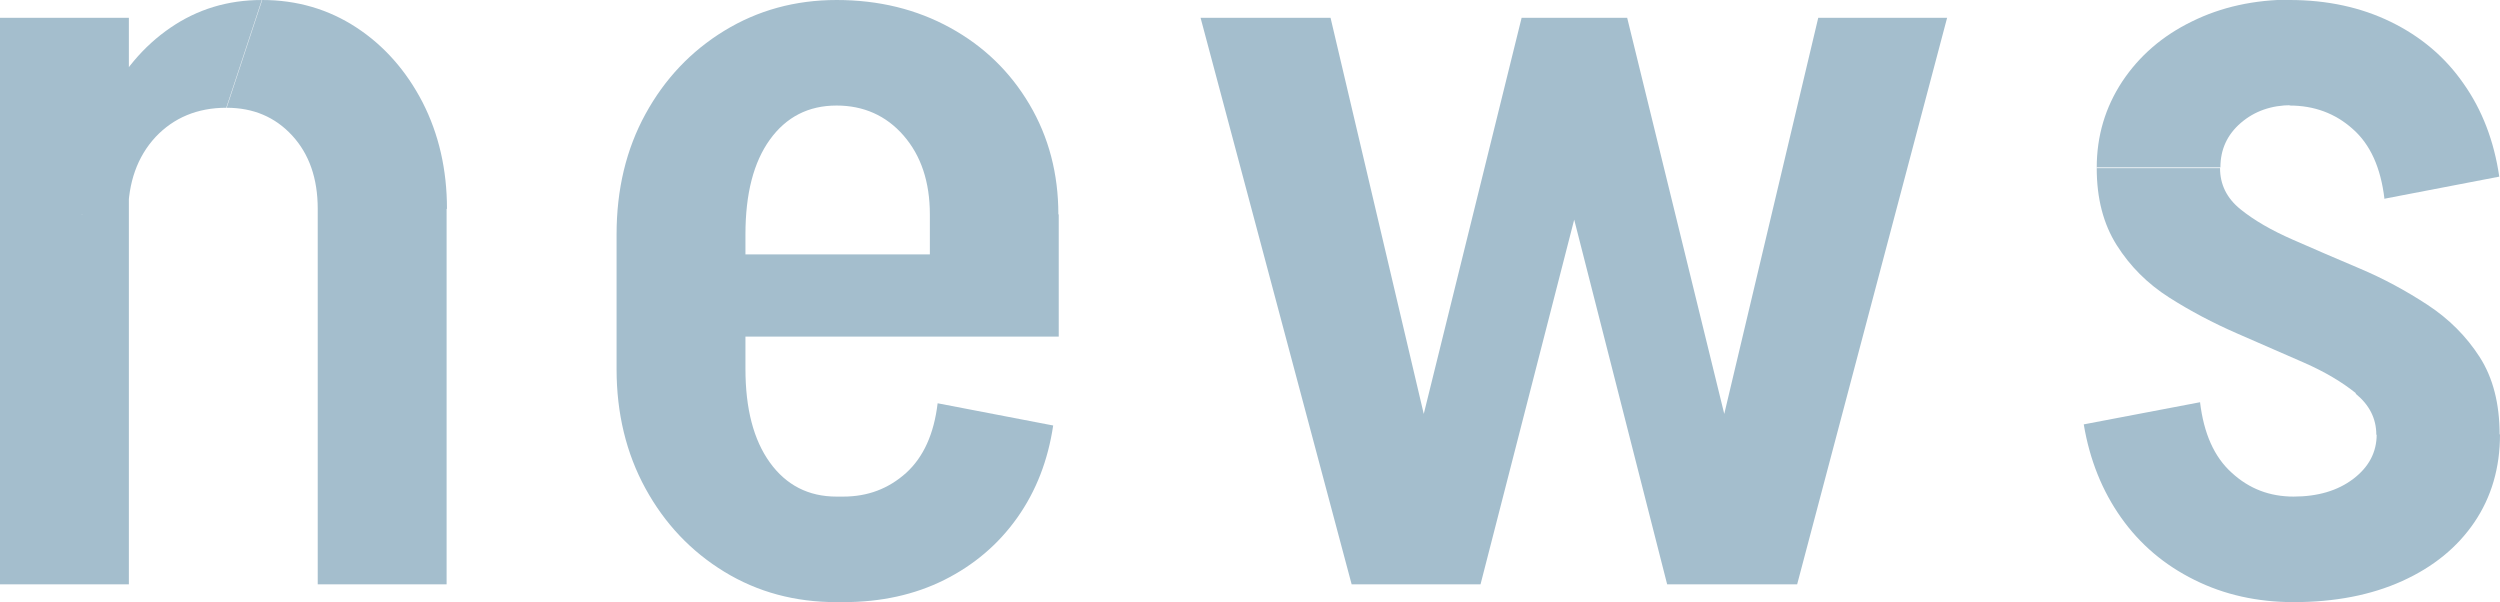<?xml version="1.0" encoding="UTF-8"?>
<svg id="_图层_2" data-name="图层 2" xmlns="http://www.w3.org/2000/svg" viewBox="0 0 67.51 16.26">
  <defs>
    <style>
      .cls-1 {
        fill: #a4becd;
      }
    </style>
  </defs>
  <g id="_編集モード" data-name="編集モード">
    <g>
      <path class="cls-1" d="M0,15.78V.48h3.48v15.3H0ZM2.22,5.79c0-1.1.21-2.09.64-2.97.43-.88,1.01-1.57,1.74-2.07s1.55-.75,2.47-.75l-.96,2.91c-.78,0-1.42.27-1.91.79-.49.53-.74,1.23-.74,2.08h-1.26ZM8.58,5.64c0-.82-.23-1.48-.69-1.98-.46-.5-1.05-.75-1.77-.75l.96-2.91c.94,0,1.79.25,2.54.74.75.49,1.35,1.17,1.79,2.02.44.86.66,1.82.66,2.88h-3.48ZM8.58,15.78V5.64h3.48v10.14h-3.48Z"/>
      <path class="cls-1" d="M16.65,6.33c0-1.22.26-2.3.78-3.25.52-.95,1.23-1.7,2.13-2.25.9-.55,1.91-.83,3.03-.83v2.85c-.76,0-1.36.31-1.8.92-.44.61-.66,1.46-.66,2.56h-3.48ZM16.65,9.96v-3.66h3.48v3.66h-3.48ZM16.65,9.96h3.48c0,1.08.22,1.92.66,2.53s1.04.92,1.8.92v2.85c-1.12,0-2.13-.27-3.03-.82-.9-.55-1.61-1.3-2.13-2.25-.52-.95-.78-2.03-.78-3.22ZM18.18,9.09v-2.22h10.41v2.22h-10.41ZM28.59,5.79h-3.48c0-.88-.24-1.59-.71-2.13-.47-.54-1.08-.81-1.81-.81V0c1.14,0,2.16.25,3.07.75s1.62,1.19,2.14,2.07c.52.88.78,1.87.78,2.97ZM22.59,16.26v-2.85h.21v2.85h-.21ZM25.32,10.89l3.12.6c-.14.94-.46,1.77-.97,2.49-.51.72-1.17,1.28-1.97,1.68s-1.71.6-2.73.6v-2.85c.66,0,1.22-.21,1.7-.64.47-.43.75-1.05.85-1.88ZM25.11,6.87v-1.08h3.48v1.08h-3.48Z"/>
      <path class="cls-1" d="M36.5,15.78L32.42.48h3.51l3.6,15.3h-3.03ZM37.31,15.78L41.09.48h2.82l-3.93,15.3h-2.67ZM45.02,15.78L41.12.48h2.82l3.75,15.3h-2.67ZM45.47,15.78L49.1.48h3.48l-4.05,15.3h-3.06Z"/>
      <path class="cls-1" d="M59.41,10.86c.1.84.38,1.48.86,1.91.47.43,1.02.64,1.67.64v2.85c-.98,0-1.88-.2-2.68-.6-.81-.4-1.47-.96-1.98-1.68-.51-.72-.85-1.56-1.01-2.52l3.15-.6ZM56.62,4.53c0-.86.23-1.63.69-2.33.46-.69,1.08-1.23,1.88-1.62.79-.39,1.68-.59,2.69-.59v2.85c-.54,0-1,.16-1.37.48-.37.32-.55.72-.55,1.2h-3.33ZM63.62,10.62c-.37-.3-.84-.58-1.41-.83-.57-.25-1.17-.51-1.81-.79-.64-.28-1.25-.6-1.83-.97s-1.05-.84-1.41-1.41c-.36-.57-.54-1.26-.54-2.08h3.33c0,.44.18.81.55,1.11.37.3.84.57,1.41.82.57.25,1.17.51,1.81.78.64.27,1.25.6,1.83.98s1.05.85,1.41,1.41c.36.56.54,1.26.54,2.1h-3.33c0-.44-.19-.81-.56-1.11ZM64.39,5.37c-.1-.84-.38-1.47-.86-1.89-.47-.42-1.04-.63-1.7-.63V0c1.02,0,1.93.2,2.73.59.8.39,1.46.94,1.96,1.66.51.72.83,1.56.97,2.52l-3.12.6ZM61.93,16.26v-2.85c.66,0,1.2-.16,1.62-.48.42-.32.63-.72.63-1.2h3.33c0,.9-.23,1.69-.69,2.37-.46.68-1.11,1.21-1.95,1.59-.84.38-1.82.57-2.94.57Z"/>
    </g>
  </g>
</svg>